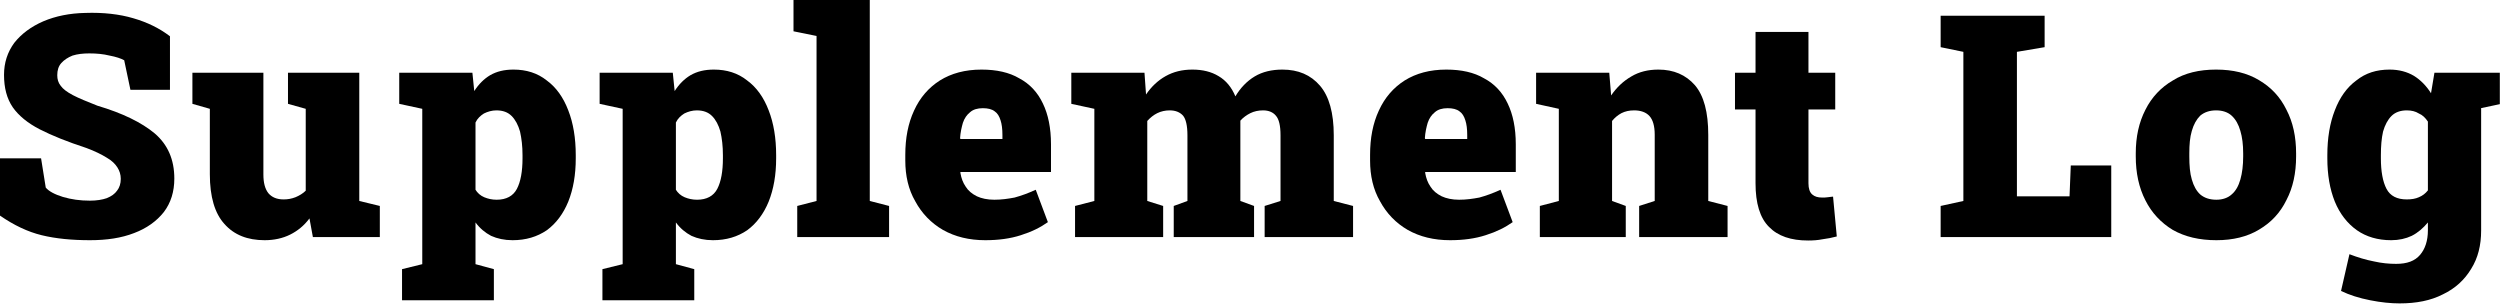 <svg xmlns="http://www.w3.org/2000/svg" xmlns:xlink="http://www.w3.org/1999/xlink" xmlns:serif="http://www.serif.com/" width="1920px" height="234px" xml:space="preserve" style="fill-rule:evenodd;clip-rule:evenodd;stroke-linejoin:round;stroke-miterlimit:2;"><g transform="matrix(1,0,0,1,-1.45661e-13,-423.427)"><g transform="matrix(19.925,0,0,19.925,-3274.57,-9057.32)"><g transform="matrix(12,0,0,12,163.84,484.96)"><path d="M0.331,0.01C0.273,0.01 0.221,0.005 0.176,-0.006C0.131,-0.017 0.087,-0.038 0.042,-0.069L0.042,-0.253L0.174,-0.253L0.189,-0.159C0.199,-0.147 0.218,-0.137 0.244,-0.129C0.271,-0.121 0.299,-0.117 0.331,-0.117C0.352,-0.117 0.371,-0.12 0.385,-0.125C0.4,-0.131 0.411,-0.139 0.418,-0.149C0.426,-0.159 0.43,-0.172 0.43,-0.187C0.43,-0.201 0.426,-0.213 0.419,-0.224C0.412,-0.235 0.401,-0.246 0.385,-0.255C0.369,-0.265 0.347,-0.276 0.32,-0.286C0.259,-0.306 0.209,-0.326 0.17,-0.346C0.131,-0.366 0.102,-0.39 0.083,-0.417C0.064,-0.445 0.055,-0.479 0.055,-0.521C0.055,-0.56 0.066,-0.594 0.088,-0.624C0.111,-0.653 0.142,-0.676 0.181,-0.693C0.221,-0.71 0.266,-0.719 0.316,-0.72C0.374,-0.722 0.426,-0.716 0.47,-0.703C0.515,-0.69 0.554,-0.671 0.588,-0.645L0.588,-0.473L0.461,-0.473L0.441,-0.568C0.43,-0.574 0.415,-0.579 0.394,-0.583C0.374,-0.588 0.352,-0.59 0.329,-0.59C0.309,-0.59 0.291,-0.588 0.275,-0.583C0.26,-0.577 0.248,-0.569 0.239,-0.559C0.23,-0.549 0.226,-0.536 0.226,-0.52C0.226,-0.507 0.229,-0.496 0.237,-0.486C0.244,-0.476 0.257,-0.466 0.276,-0.456C0.295,-0.446 0.322,-0.435 0.355,-0.422C0.436,-0.398 0.497,-0.368 0.539,-0.333C0.581,-0.297 0.602,-0.249 0.602,-0.188C0.602,-0.146 0.591,-0.11 0.568,-0.08C0.545,-0.051 0.513,-0.028 0.473,-0.013C0.432,0.003 0.385,0.01 0.331,0.01Z" style="fill-rule:nonzero;"></path></g><g transform="matrix(12,0,0,12,171.593,484.96)"><path d="M0.246,0.01C0.191,0.01 0.148,-0.007 0.117,-0.042C0.086,-0.076 0.07,-0.129 0.07,-0.202L0.07,-0.412L0.014,-0.428L0.014,-0.528L0.242,-0.528L0.242,-0.201C0.242,-0.175 0.247,-0.155 0.258,-0.141C0.269,-0.128 0.285,-0.121 0.307,-0.121C0.32,-0.121 0.332,-0.123 0.345,-0.128C0.357,-0.133 0.369,-0.14 0.378,-0.149L0.378,-0.412L0.321,-0.428L0.321,-0.528L0.55,-0.528L0.55,-0.116L0.616,-0.1L0.616,-0L0.401,-0L0.39,-0.06C0.373,-0.037 0.352,-0.02 0.328,-0.008C0.304,0.004 0.276,0.01 0.246,0.01Z" style="fill-rule:nonzero;"></path></g><g transform="matrix(12,0,0,12,179.469,484.96)"><path d="M0.031,0.203L0.031,0.103L0.096,0.087L0.096,-0.412L0.022,-0.428L0.022,-0.528L0.257,-0.528L0.263,-0.469C0.277,-0.491 0.294,-0.508 0.314,-0.52C0.335,-0.532 0.359,-0.538 0.389,-0.538C0.43,-0.538 0.466,-0.527 0.496,-0.503C0.526,-0.481 0.549,-0.449 0.565,-0.407C0.581,-0.366 0.589,-0.318 0.589,-0.263L0.589,-0.253C0.589,-0.2 0.581,-0.154 0.565,-0.114C0.549,-0.075 0.526,-0.044 0.496,-0.022C0.465,-0.001 0.429,0.01 0.386,0.01C0.36,0.01 0.337,0.005 0.317,-0.004C0.298,-0.014 0.281,-0.028 0.267,-0.047L0.267,0.087L0.326,0.103L0.326,0.203L0.031,0.203ZM0.335,-0.12C0.366,-0.12 0.388,-0.132 0.4,-0.155C0.412,-0.178 0.418,-0.211 0.418,-0.253L0.418,-0.263C0.418,-0.292 0.415,-0.317 0.41,-0.339C0.404,-0.36 0.395,-0.377 0.383,-0.389C0.371,-0.401 0.355,-0.407 0.334,-0.407C0.32,-0.407 0.306,-0.403 0.294,-0.397C0.283,-0.39 0.273,-0.381 0.267,-0.368L0.267,-0.152C0.273,-0.142 0.283,-0.133 0.295,-0.128C0.307,-0.123 0.32,-0.12 0.335,-0.12Z" style="fill-rule:nonzero;"></path></g><g transform="matrix(12,0,0,12,187.193,484.96)"><path d="M0.031,0.203L0.031,0.103L0.096,0.087L0.096,-0.412L0.022,-0.428L0.022,-0.528L0.257,-0.528L0.263,-0.469C0.277,-0.491 0.294,-0.508 0.314,-0.52C0.335,-0.532 0.359,-0.538 0.389,-0.538C0.43,-0.538 0.466,-0.527 0.496,-0.503C0.526,-0.481 0.549,-0.449 0.565,-0.407C0.581,-0.366 0.589,-0.318 0.589,-0.263L0.589,-0.253C0.589,-0.2 0.581,-0.154 0.565,-0.114C0.549,-0.075 0.526,-0.044 0.496,-0.022C0.465,-0.001 0.429,0.01 0.386,0.01C0.36,0.01 0.337,0.005 0.317,-0.004C0.298,-0.014 0.281,-0.028 0.267,-0.047L0.267,0.087L0.326,0.103L0.326,0.203L0.031,0.203ZM0.335,-0.12C0.366,-0.12 0.388,-0.132 0.4,-0.155C0.412,-0.178 0.418,-0.211 0.418,-0.253L0.418,-0.263C0.418,-0.292 0.415,-0.317 0.41,-0.339C0.404,-0.36 0.395,-0.377 0.383,-0.389C0.371,-0.401 0.355,-0.407 0.334,-0.407C0.32,-0.407 0.306,-0.403 0.294,-0.397C0.283,-0.39 0.273,-0.381 0.267,-0.368L0.267,-0.152C0.273,-0.142 0.283,-0.133 0.295,-0.128C0.307,-0.123 0.32,-0.12 0.335,-0.12Z" style="fill-rule:nonzero;"></path></g><g transform="matrix(12,0,0,12,194.858,484.96)"><path d="M0.018,-0L0.018,-0.1L0.08,-0.116L0.08,-0.646L0.006,-0.661L0.006,-0.762L0.251,-0.762L0.251,-0.116L0.313,-0.1L0.313,-0L0.018,-0Z" style="fill-rule:nonzero;"></path></g><g transform="matrix(12,0,0,12,198.867,484.96)"><path d="M0.288,0.01C0.236,0.01 0.191,-0.001 0.152,-0.023C0.114,-0.045 0.084,-0.076 0.063,-0.115C0.041,-0.153 0.031,-0.197 0.031,-0.246L0.031,-0.264C0.031,-0.318 0.04,-0.365 0.059,-0.406C0.078,-0.448 0.106,-0.48 0.142,-0.503C0.179,-0.526 0.223,-0.538 0.276,-0.538C0.324,-0.538 0.365,-0.529 0.397,-0.51C0.431,-0.492 0.456,-0.465 0.473,-0.429C0.49,-0.394 0.499,-0.35 0.499,-0.298L0.499,-0.209L0.208,-0.209L0.208,-0.206C0.211,-0.189 0.216,-0.175 0.225,-0.162C0.233,-0.149 0.245,-0.139 0.261,-0.131C0.276,-0.124 0.295,-0.12 0.317,-0.12C0.34,-0.12 0.361,-0.123 0.382,-0.127C0.404,-0.133 0.426,-0.141 0.45,-0.152L0.489,-0.048C0.465,-0.031 0.437,-0.017 0.402,-0.006C0.368,0.005 0.33,0.01 0.288,0.01ZM0.208,-0.315L0.343,-0.315L0.343,-0.328C0.343,-0.347 0.341,-0.363 0.337,-0.375C0.333,-0.388 0.327,-0.398 0.318,-0.404C0.309,-0.411 0.296,-0.414 0.28,-0.414C0.263,-0.414 0.249,-0.41 0.239,-0.401C0.229,-0.393 0.221,-0.382 0.216,-0.367C0.212,-0.353 0.208,-0.336 0.207,-0.318L0.208,-0.315Z" style="fill-rule:nonzero;"></path></g><g transform="matrix(12,0,0,12,205.554,484.96)"><path d="M0.019,-0L0.019,-0.1L0.081,-0.116L0.081,-0.412L0.007,-0.428L0.007,-0.528L0.242,-0.528L0.247,-0.458C0.264,-0.483 0.285,-0.503 0.31,-0.517C0.335,-0.531 0.363,-0.538 0.396,-0.538C0.429,-0.538 0.457,-0.531 0.48,-0.517C0.504,-0.503 0.522,-0.481 0.534,-0.452C0.55,-0.479 0.571,-0.501 0.596,-0.516C0.621,-0.531 0.651,-0.538 0.685,-0.538C0.736,-0.538 0.776,-0.521 0.806,-0.486C0.835,-0.452 0.85,-0.399 0.85,-0.327L0.85,-0.116L0.912,-0.1L0.912,-0L0.628,-0L0.628,-0.1L0.679,-0.116L0.679,-0.327C0.679,-0.358 0.674,-0.379 0.664,-0.39C0.655,-0.401 0.641,-0.407 0.623,-0.407C0.608,-0.407 0.594,-0.404 0.582,-0.398C0.57,-0.392 0.559,-0.384 0.55,-0.374L0.55,-0.116L0.594,-0.1L0.594,-0L0.336,-0L0.336,-0.1L0.38,-0.116L0.38,-0.327C0.38,-0.358 0.375,-0.379 0.366,-0.39C0.356,-0.401 0.342,-0.407 0.323,-0.407C0.309,-0.407 0.295,-0.404 0.283,-0.398C0.271,-0.392 0.261,-0.384 0.251,-0.373L0.251,-0.116L0.302,-0.1L0.302,-0L0.019,-0Z" style="fill-rule:nonzero;"></path></g><g transform="matrix(12,0,0,12,216.782,484.96)"><path d="M0.288,0.01C0.236,0.01 0.191,-0.001 0.152,-0.023C0.114,-0.045 0.084,-0.076 0.063,-0.115C0.041,-0.153 0.031,-0.197 0.031,-0.246L0.031,-0.264C0.031,-0.318 0.04,-0.365 0.059,-0.406C0.078,-0.448 0.106,-0.48 0.142,-0.503C0.179,-0.526 0.223,-0.538 0.276,-0.538C0.324,-0.538 0.365,-0.529 0.397,-0.51C0.431,-0.492 0.456,-0.465 0.473,-0.429C0.49,-0.394 0.499,-0.35 0.499,-0.298L0.499,-0.209L0.208,-0.209L0.208,-0.206C0.211,-0.189 0.216,-0.175 0.225,-0.162C0.233,-0.149 0.245,-0.139 0.261,-0.131C0.276,-0.124 0.295,-0.12 0.317,-0.12C0.34,-0.12 0.361,-0.123 0.382,-0.127C0.404,-0.133 0.426,-0.141 0.45,-0.152L0.489,-0.048C0.465,-0.031 0.437,-0.017 0.402,-0.006C0.368,0.005 0.33,0.01 0.288,0.01ZM0.208,-0.315L0.343,-0.315L0.343,-0.328C0.343,-0.347 0.341,-0.363 0.337,-0.375C0.333,-0.388 0.327,-0.398 0.318,-0.404C0.309,-0.411 0.296,-0.414 0.28,-0.414C0.263,-0.414 0.249,-0.41 0.239,-0.401C0.229,-0.393 0.221,-0.382 0.216,-0.367C0.212,-0.353 0.208,-0.336 0.207,-0.318L0.208,-0.315Z" style="fill-rule:nonzero;"></path></g><g transform="matrix(12,0,0,12,223.469,484.96)"><path d="M0.019,-0L0.019,-0.1L0.08,-0.116L0.08,-0.412L0.007,-0.428L0.007,-0.528L0.242,-0.528L0.248,-0.455C0.266,-0.481 0.287,-0.501 0.313,-0.516C0.338,-0.531 0.367,-0.538 0.4,-0.538C0.449,-0.538 0.488,-0.521 0.517,-0.488C0.546,-0.454 0.56,-0.401 0.56,-0.328L0.56,-0.116L0.622,-0.1L0.622,-0L0.338,-0L0.338,-0.1L0.388,-0.116L0.388,-0.329C0.388,-0.357 0.382,-0.377 0.371,-0.389C0.36,-0.401 0.343,-0.407 0.322,-0.407C0.306,-0.407 0.293,-0.404 0.281,-0.398C0.27,-0.392 0.26,-0.384 0.251,-0.373L0.251,-0.116L0.295,-0.1L0.295,-0L0.019,-0Z" style="fill-rule:nonzero;"></path></g><g transform="matrix(12,0,0,12,231.063,484.96)"><path d="M0.248,0.011C0.193,0.011 0.151,-0.003 0.122,-0.033C0.093,-0.062 0.079,-0.109 0.079,-0.173L0.079,-0.41L0.013,-0.41L0.013,-0.528L0.079,-0.528L0.079,-0.659L0.249,-0.659L0.249,-0.528L0.335,-0.528L0.335,-0.41L0.249,-0.41L0.249,-0.173C0.249,-0.156 0.253,-0.144 0.261,-0.137C0.269,-0.13 0.279,-0.127 0.293,-0.127C0.299,-0.127 0.305,-0.127 0.311,-0.128C0.316,-0.129 0.322,-0.129 0.328,-0.13L0.34,-0.002C0.325,0.002 0.31,0.005 0.294,0.007C0.279,0.01 0.264,0.011 0.248,0.011Z" style="fill-rule:nonzero;"></path></g><g transform="matrix(12,0,0,12,235.688,484.96)"></g><g transform="matrix(12,0,0,12,238.906,484.96)"><path d="M0.02,-0L0.02,-0.1L0.093,-0.116L0.093,-0.595L0.02,-0.61L0.02,-0.711L0.354,-0.711L0.354,-0.61L0.265,-0.595L0.265,-0.131L0.434,-0.131L0.438,-0.23L0.568,-0.23L0.568,-0L0.02,-0Z" style="fill-rule:nonzero;"></path></g><g transform="matrix(12,0,0,12,246.319,484.96)"><path d="M0.288,0.01C0.233,0.01 0.187,-0.001 0.148,-0.023C0.11,-0.046 0.08,-0.078 0.06,-0.118C0.039,-0.159 0.029,-0.206 0.029,-0.259L0.029,-0.269C0.029,-0.322 0.039,-0.368 0.06,-0.409C0.08,-0.449 0.11,-0.481 0.148,-0.503C0.186,-0.527 0.233,-0.538 0.287,-0.538C0.341,-0.538 0.387,-0.527 0.425,-0.504C0.464,-0.481 0.493,-0.45 0.513,-0.409C0.534,-0.369 0.544,-0.322 0.544,-0.269L0.544,-0.259C0.544,-0.206 0.534,-0.159 0.513,-0.119C0.493,-0.078 0.464,-0.047 0.425,-0.024C0.387,-0.001 0.341,0.01 0.288,0.01ZM0.288,-0.12C0.308,-0.12 0.325,-0.126 0.337,-0.137C0.35,-0.148 0.359,-0.164 0.365,-0.185C0.371,-0.206 0.374,-0.231 0.374,-0.259L0.374,-0.269C0.374,-0.297 0.371,-0.321 0.365,-0.341C0.359,-0.362 0.35,-0.378 0.337,-0.39C0.325,-0.401 0.308,-0.407 0.287,-0.407C0.266,-0.407 0.249,-0.401 0.236,-0.39C0.224,-0.378 0.215,-0.362 0.209,-0.341C0.203,-0.321 0.201,-0.297 0.201,-0.269L0.201,-0.259C0.201,-0.23 0.203,-0.205 0.209,-0.185C0.215,-0.164 0.224,-0.148 0.236,-0.137C0.249,-0.126 0.266,-0.12 0.288,-0.12Z" style="fill-rule:nonzero;"></path></g><g transform="matrix(12,0,0,12,253.703,484.96)"><path d="M0.261,0.213C0.234,0.213 0.202,0.21 0.167,0.203C0.131,0.196 0.1,0.186 0.073,0.173L0.1,0.055C0.126,0.065 0.152,0.073 0.178,0.078C0.204,0.084 0.228,0.086 0.25,0.086C0.285,0.086 0.31,0.077 0.327,0.057C0.343,0.038 0.352,0.012 0.352,-0.022L0.352,-0.047C0.337,-0.029 0.32,-0.014 0.3,-0.004C0.281,0.005 0.259,0.01 0.234,0.01C0.191,0.01 0.154,-0.001 0.124,-0.022C0.093,-0.044 0.069,-0.075 0.053,-0.114C0.037,-0.154 0.029,-0.2 0.029,-0.253L0.029,-0.263C0.029,-0.318 0.037,-0.366 0.053,-0.407C0.069,-0.449 0.092,-0.481 0.122,-0.503C0.152,-0.527 0.187,-0.538 0.229,-0.538C0.259,-0.538 0.285,-0.531 0.307,-0.518C0.328,-0.505 0.347,-0.486 0.362,-0.462L0.373,-0.528L0.523,-0.528L0.523,-0.021C0.523,0.026 0.513,0.067 0.491,0.102C0.47,0.137 0.44,0.165 0.4,0.184C0.361,0.204 0.315,0.213 0.261,0.213ZM0.284,-0.121C0.299,-0.121 0.312,-0.123 0.323,-0.128C0.335,-0.133 0.344,-0.14 0.352,-0.15L0.352,-0.371C0.344,-0.383 0.335,-0.392 0.323,-0.397C0.312,-0.404 0.299,-0.407 0.284,-0.407C0.264,-0.407 0.247,-0.401 0.235,-0.389C0.223,-0.377 0.214,-0.36 0.208,-0.339C0.203,-0.317 0.201,-0.292 0.201,-0.263L0.201,-0.253C0.201,-0.211 0.207,-0.178 0.219,-0.155C0.231,-0.132 0.253,-0.121 0.284,-0.121ZM0.503,-0.41L0.426,-0.528L0.583,-0.528L0.583,-0.427L0.503,-0.41Z" style="fill-rule:nonzero;"></path></g><g transform="matrix(12,0,0,12,260.875,484.96)"></g></g></g></svg>